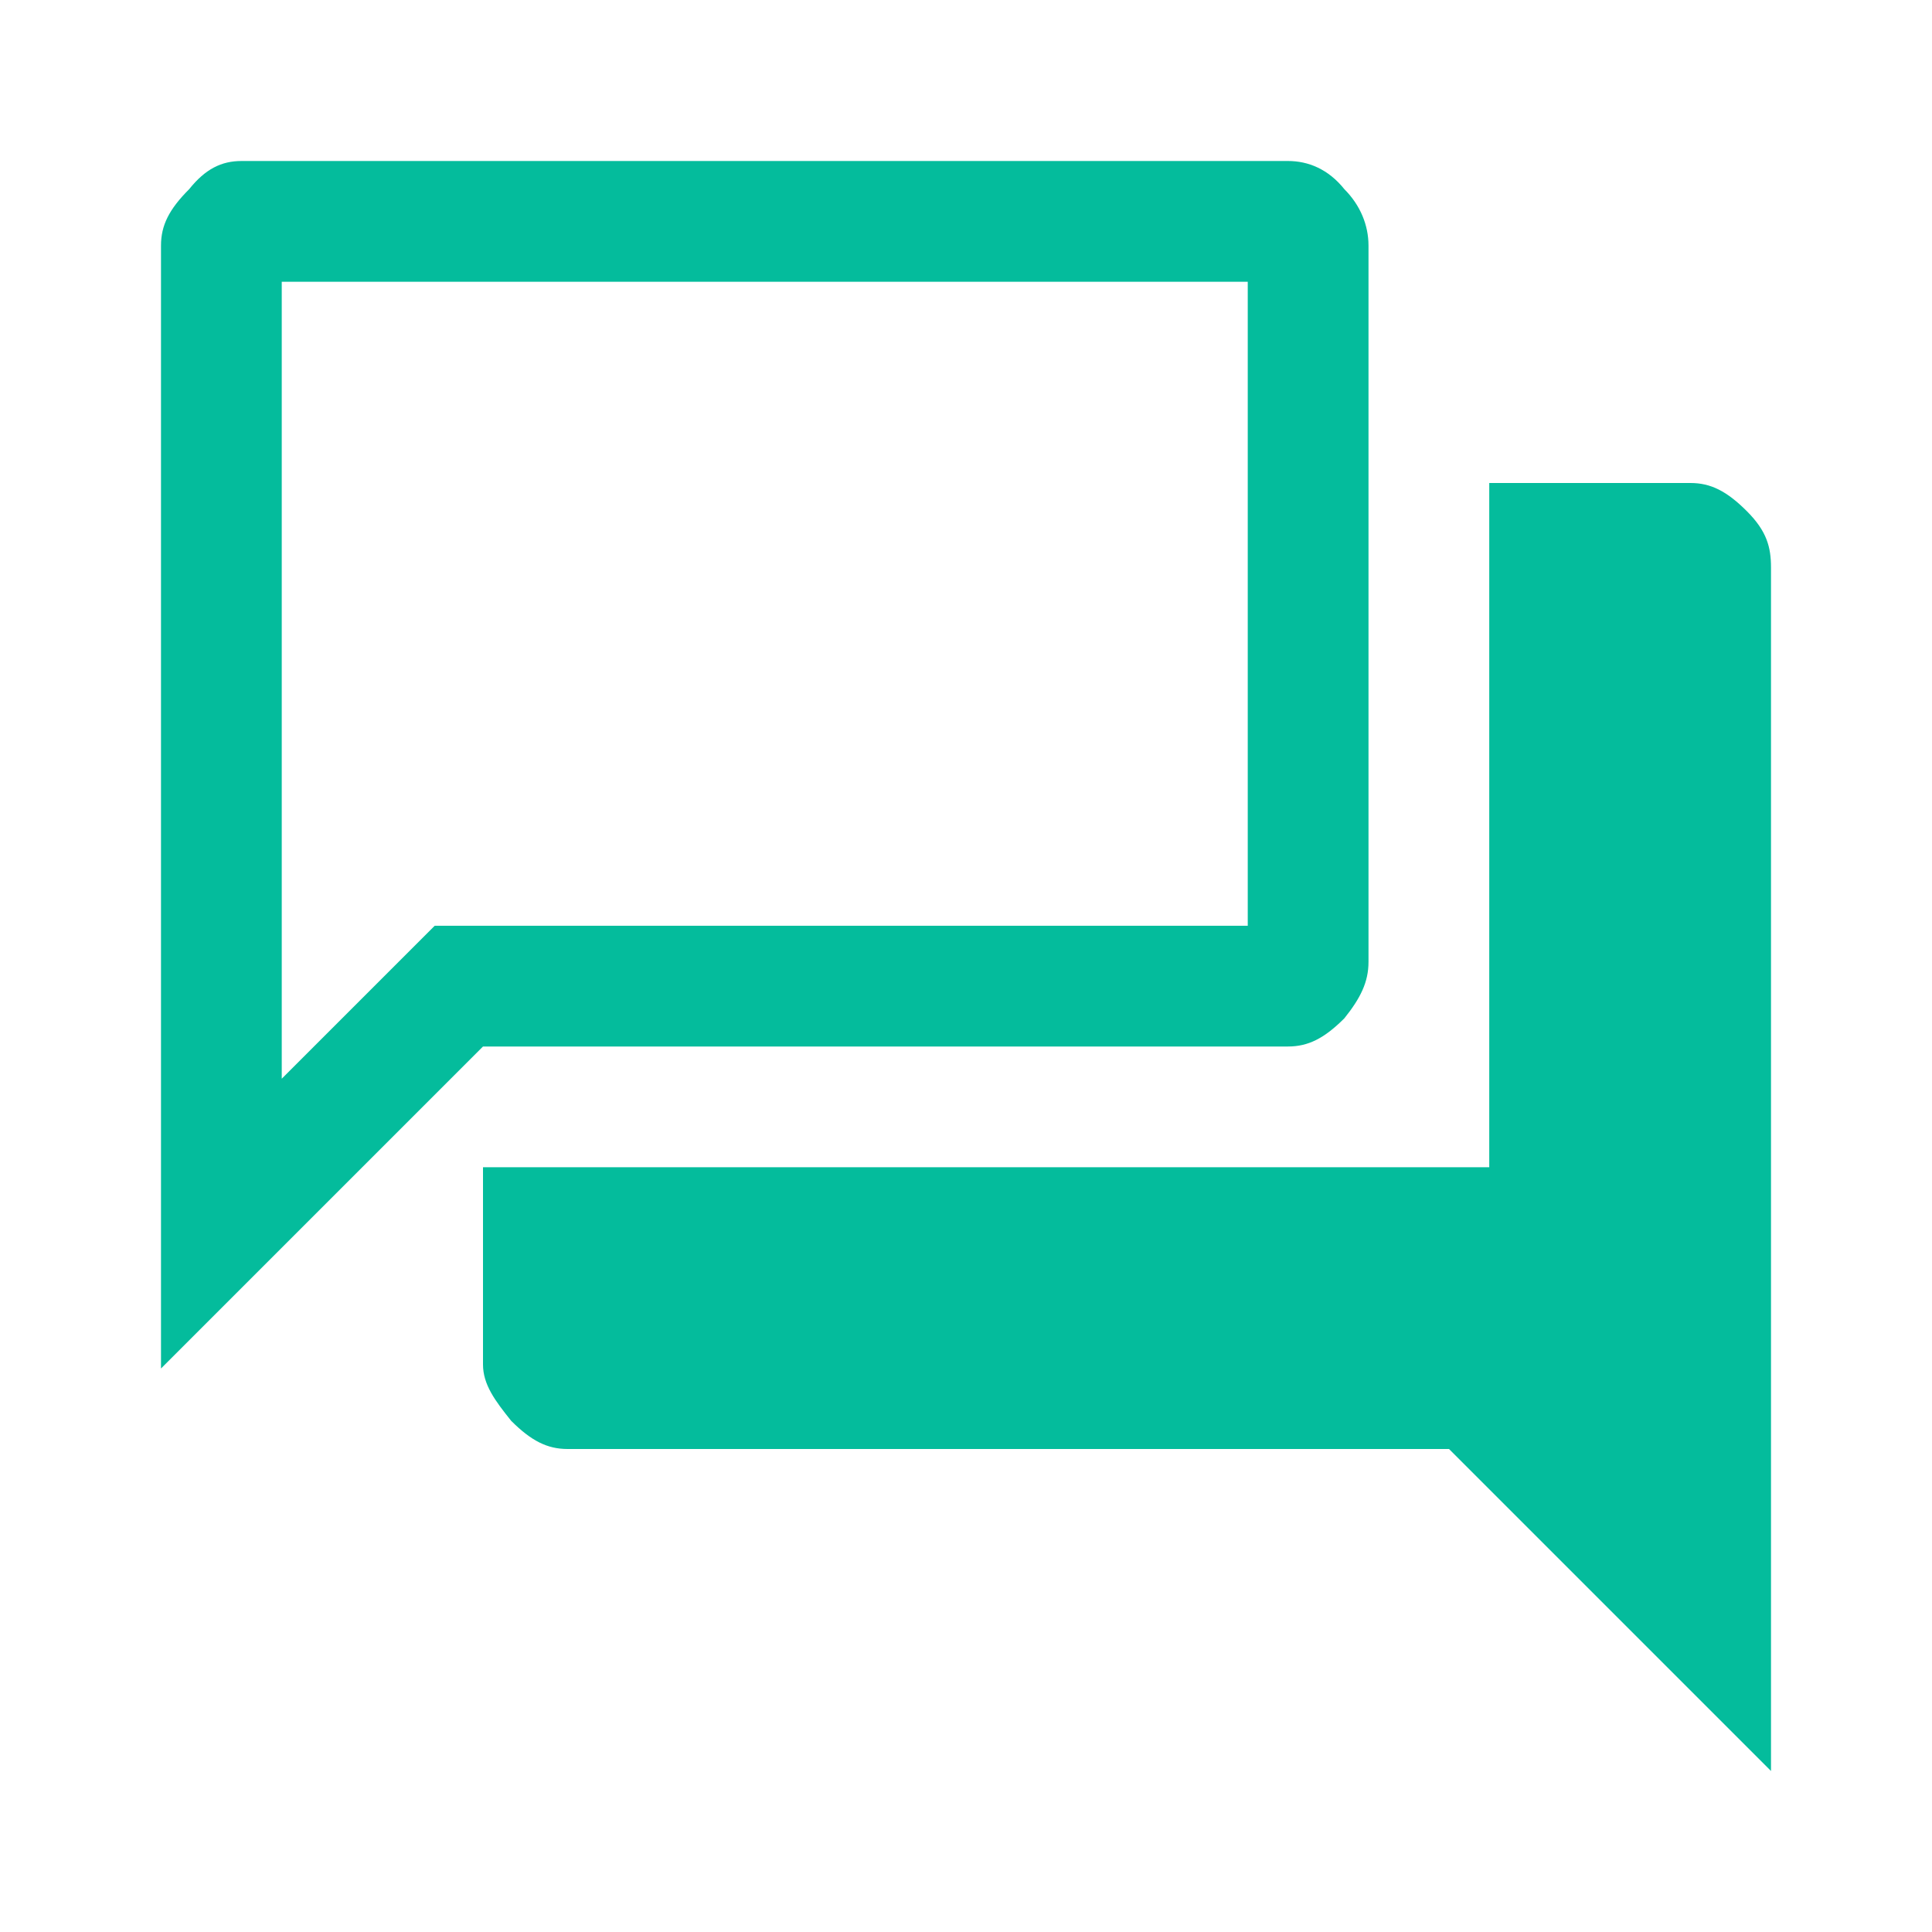 <?xml version="1.0" encoding="UTF-8"?> <svg xmlns="http://www.w3.org/2000/svg" xmlns:xlink="http://www.w3.org/1999/xlink" version="1.1" id="Ebene_1" x="0px" y="0px" viewBox="0 0 48 48" style="enable-background:new 0 0 48 48;" xml:space="preserve"> <style type="text/css"> .st0{fill:#04BC9C;} </style> <path class="st0" d="M4,34V6.1c0-0.5,0.2-0.9,0.7-1.4C5.1,4.2,5.5,4,6,4h26c0.5,0,1,0.2,1.4,0.7C33.8,5.1,34,5.6,34,6.1v17.8 c0,0.5-0.2,0.9-0.6,1.4C32.9,25.8,32.5,26,32,26H12L4,34z M14.1,36c-0.5,0-0.9-0.2-1.4-0.7c-0.4-0.5-0.7-0.9-0.7-1.4V29h25V12h5 c0.5,0,0.9,0.2,1.4,0.7s0.6,0.9,0.6,1.4V44l-8-8H14.1z M31,7H7v19.8l3.8-3.8H31V7z M7,7v19.8V7z"></path> </svg> 
